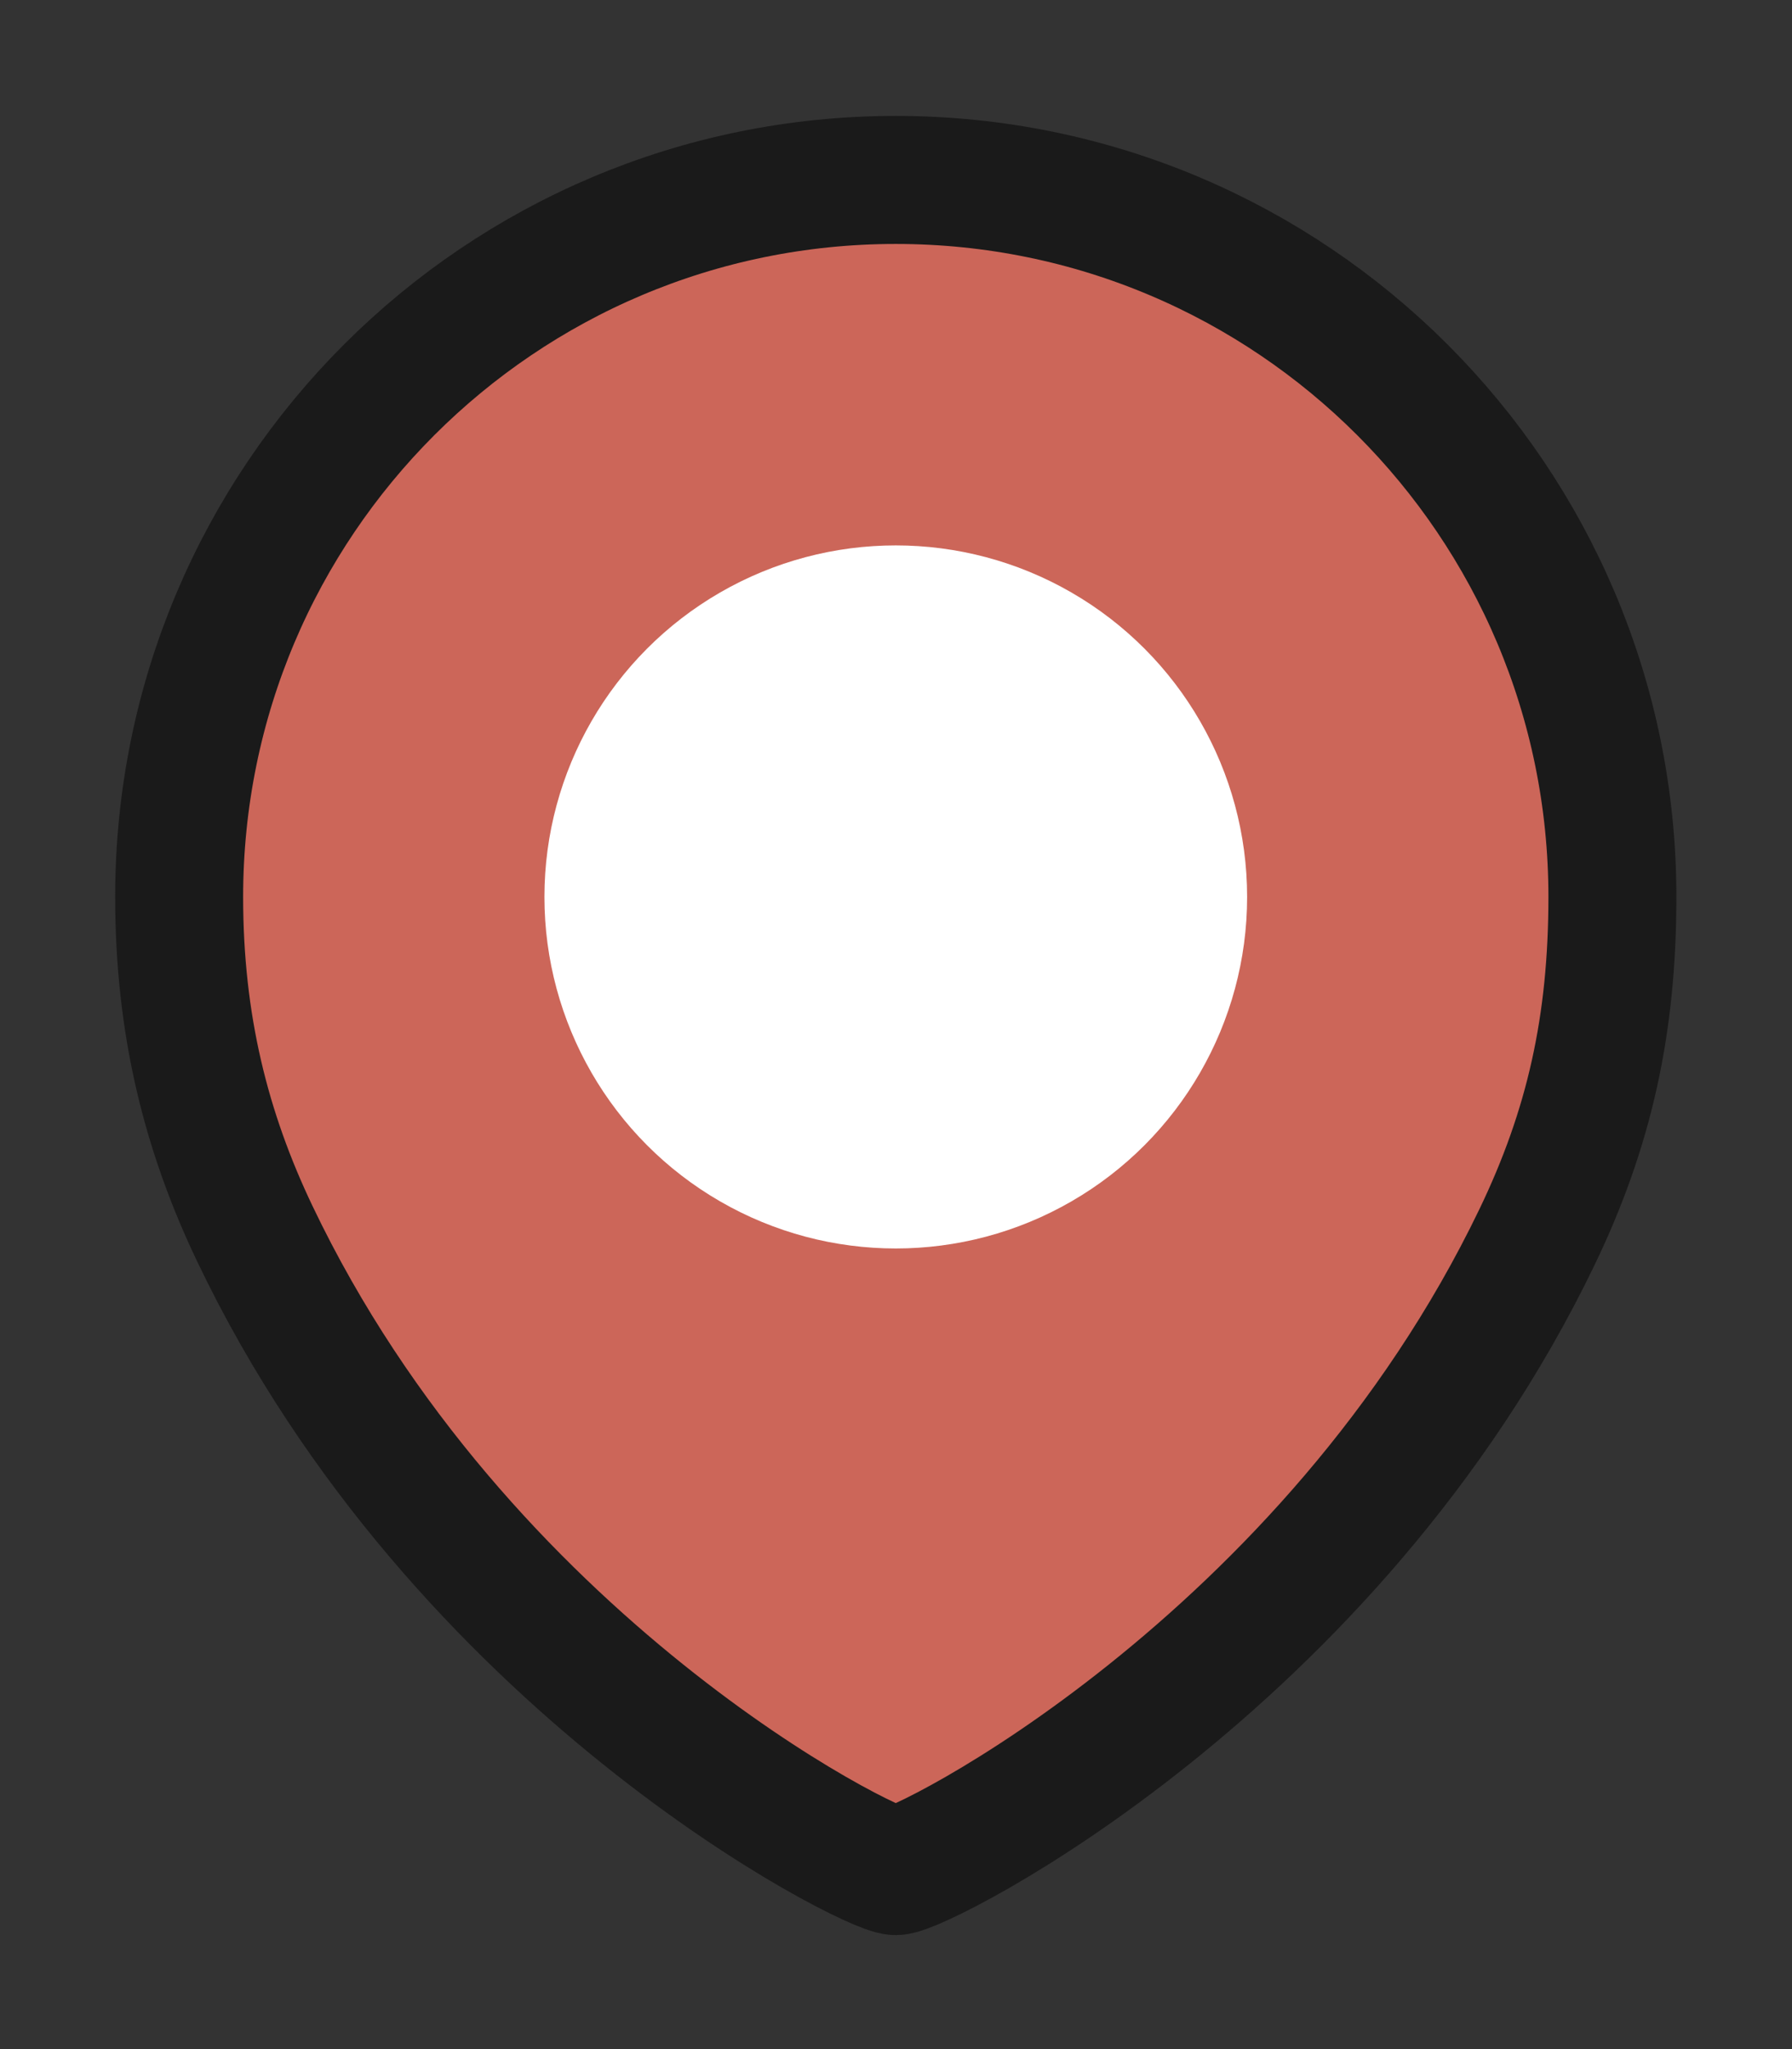 <?xml version="1.0" encoding="UTF-8" standalone="no"?>
<svg
   xmlns:dc="http://purl.org/dc/elements/1.1/"
   xmlns:cc="http://creativecommons.org/ns#"
   xmlns:rdf="http://www.w3.org/1999/02/22-rdf-syntax-ns#"
   xmlns:svg="http://www.w3.org/2000/svg"
   xmlns="http://www.w3.org/2000/svg"
   viewBox="0 0 70 80"
   height="80"
   width="70"
   xml:space="preserve"
   id="svg2"
   version="1.1"><rect x="0" y="0" width="70" height="80" fill="#333333" stroke="none"/><defs
     id="defs6"><clipPath
       id="clipPath18"
       clipPathUnits="userSpaceOnUse"><path
         style="clip-rule:evenodd"
         id="path16"
         d="M 7.9e-7,0 H 53.04 V 79.92 H 7.9e-7 Z" /></clipPath><clipPath
       id="clipPath28"
       clipPathUnits="userSpaceOnUse"><path
         style="clip-rule:evenodd"
         id="path26"
         d="M -6.4e-8,2.2888e-5 H 53.04 V 79.92 H -6.4e-8 Z" /></clipPath></defs><g
     transform="matrix(1.333,0,0,-1.333,0,106.56)"
     id="g10"><g
       id="g12"><g
         clip-path="url(#clipPath18)"
         id="g14" /></g><path
       id="path850"
       style="fill-opacity:1;stroke:#1a1a1a;stroke-width:3.75;stroke-linecap:round;stroke-linejoin:round;stroke-miterlimit:4;stroke-dasharray:none;stroke-opacity:1;paint-order:normal;fill:#cc6659"
       transform="scale(1,-1)"
       d="m 47.25,-53.67 c 0,3.75 -0.678,6.784 -2.212,9.967 -6.038,12.533 -18.038,18.564 -18.788,18.564 -0.75,0 -12.75,-6.031 -18.783,-18.669 C 6.043,-46.79 5.25,-49.92 5.25,-53.67 c 0,-11.598 9.402,-21 21,-21 11.598,0 21,9.402 21,21 z" /><circle
       style="fill:#ffffff;fill-opacity:1;stroke:none;stroke-width:1.373;stroke-linecap:round;stroke-linejoin:round;stroke-miterlimit:4;stroke-dasharray:none;stroke-opacity:1"
       id="path860"
       cx="26.25"
       cy="-53.67"
       r="10.296"
       transform="scale(1,-1)" /></g></svg>
